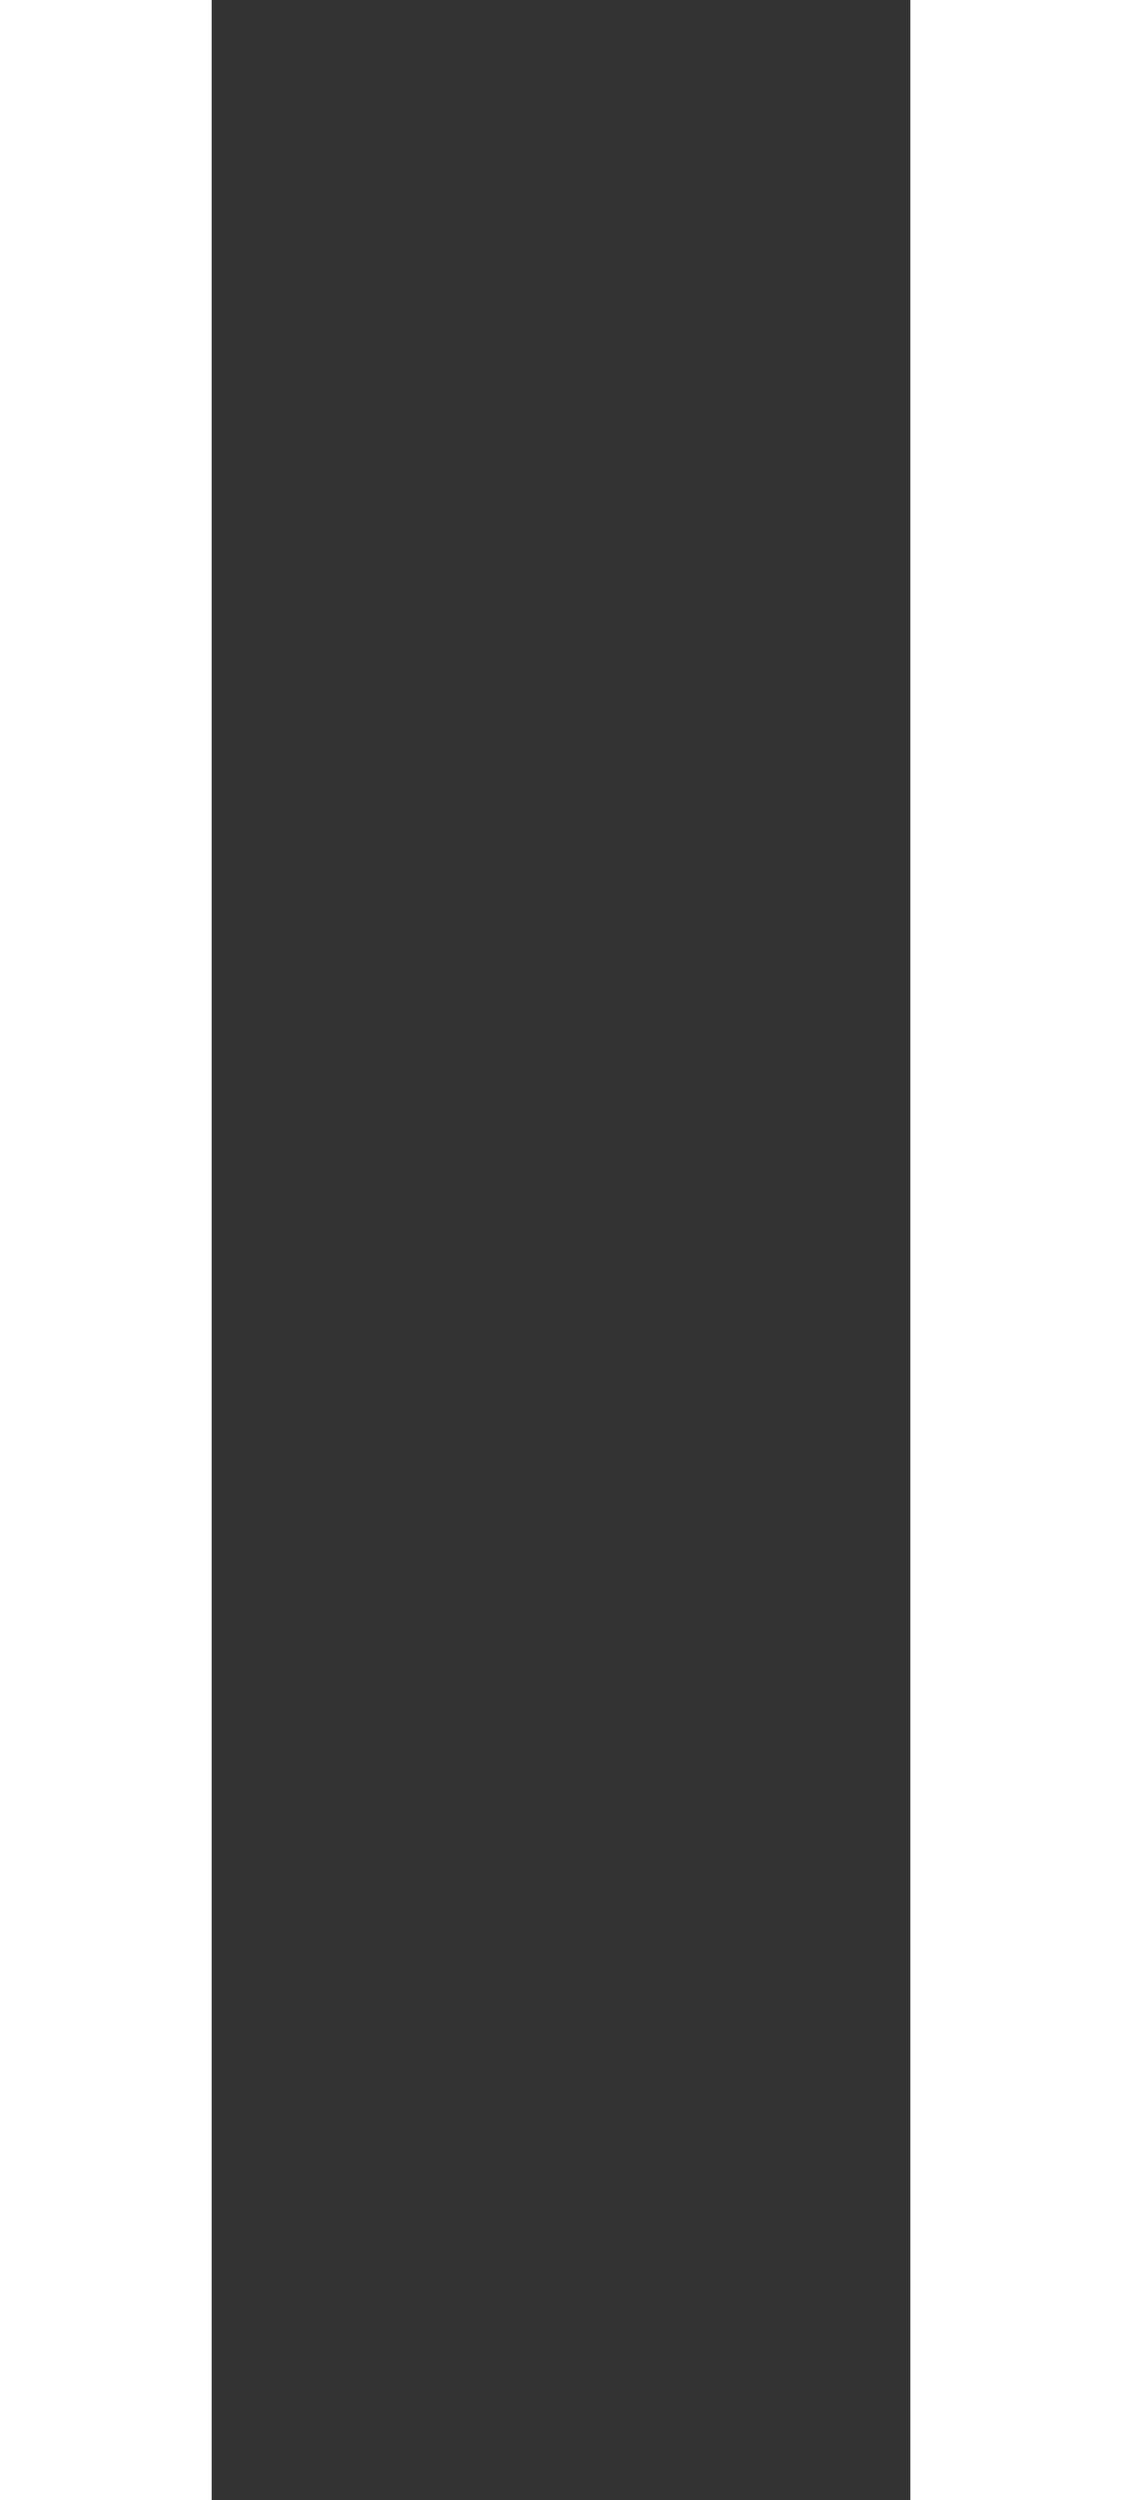 <svg xmlns="http://www.w3.org/2000/svg" width="14.1" height="31.41" viewBox="0 0 14.1 31.41"><rect x="0" y="0" width="14.1" height="31.41" fill="#333333" stroke="none"/><rect width="2.66" height="31.41" transform="translate(11.44)" fill="#fff"/><rect width="2.66" height="31.41" fill="#fff"/></svg>